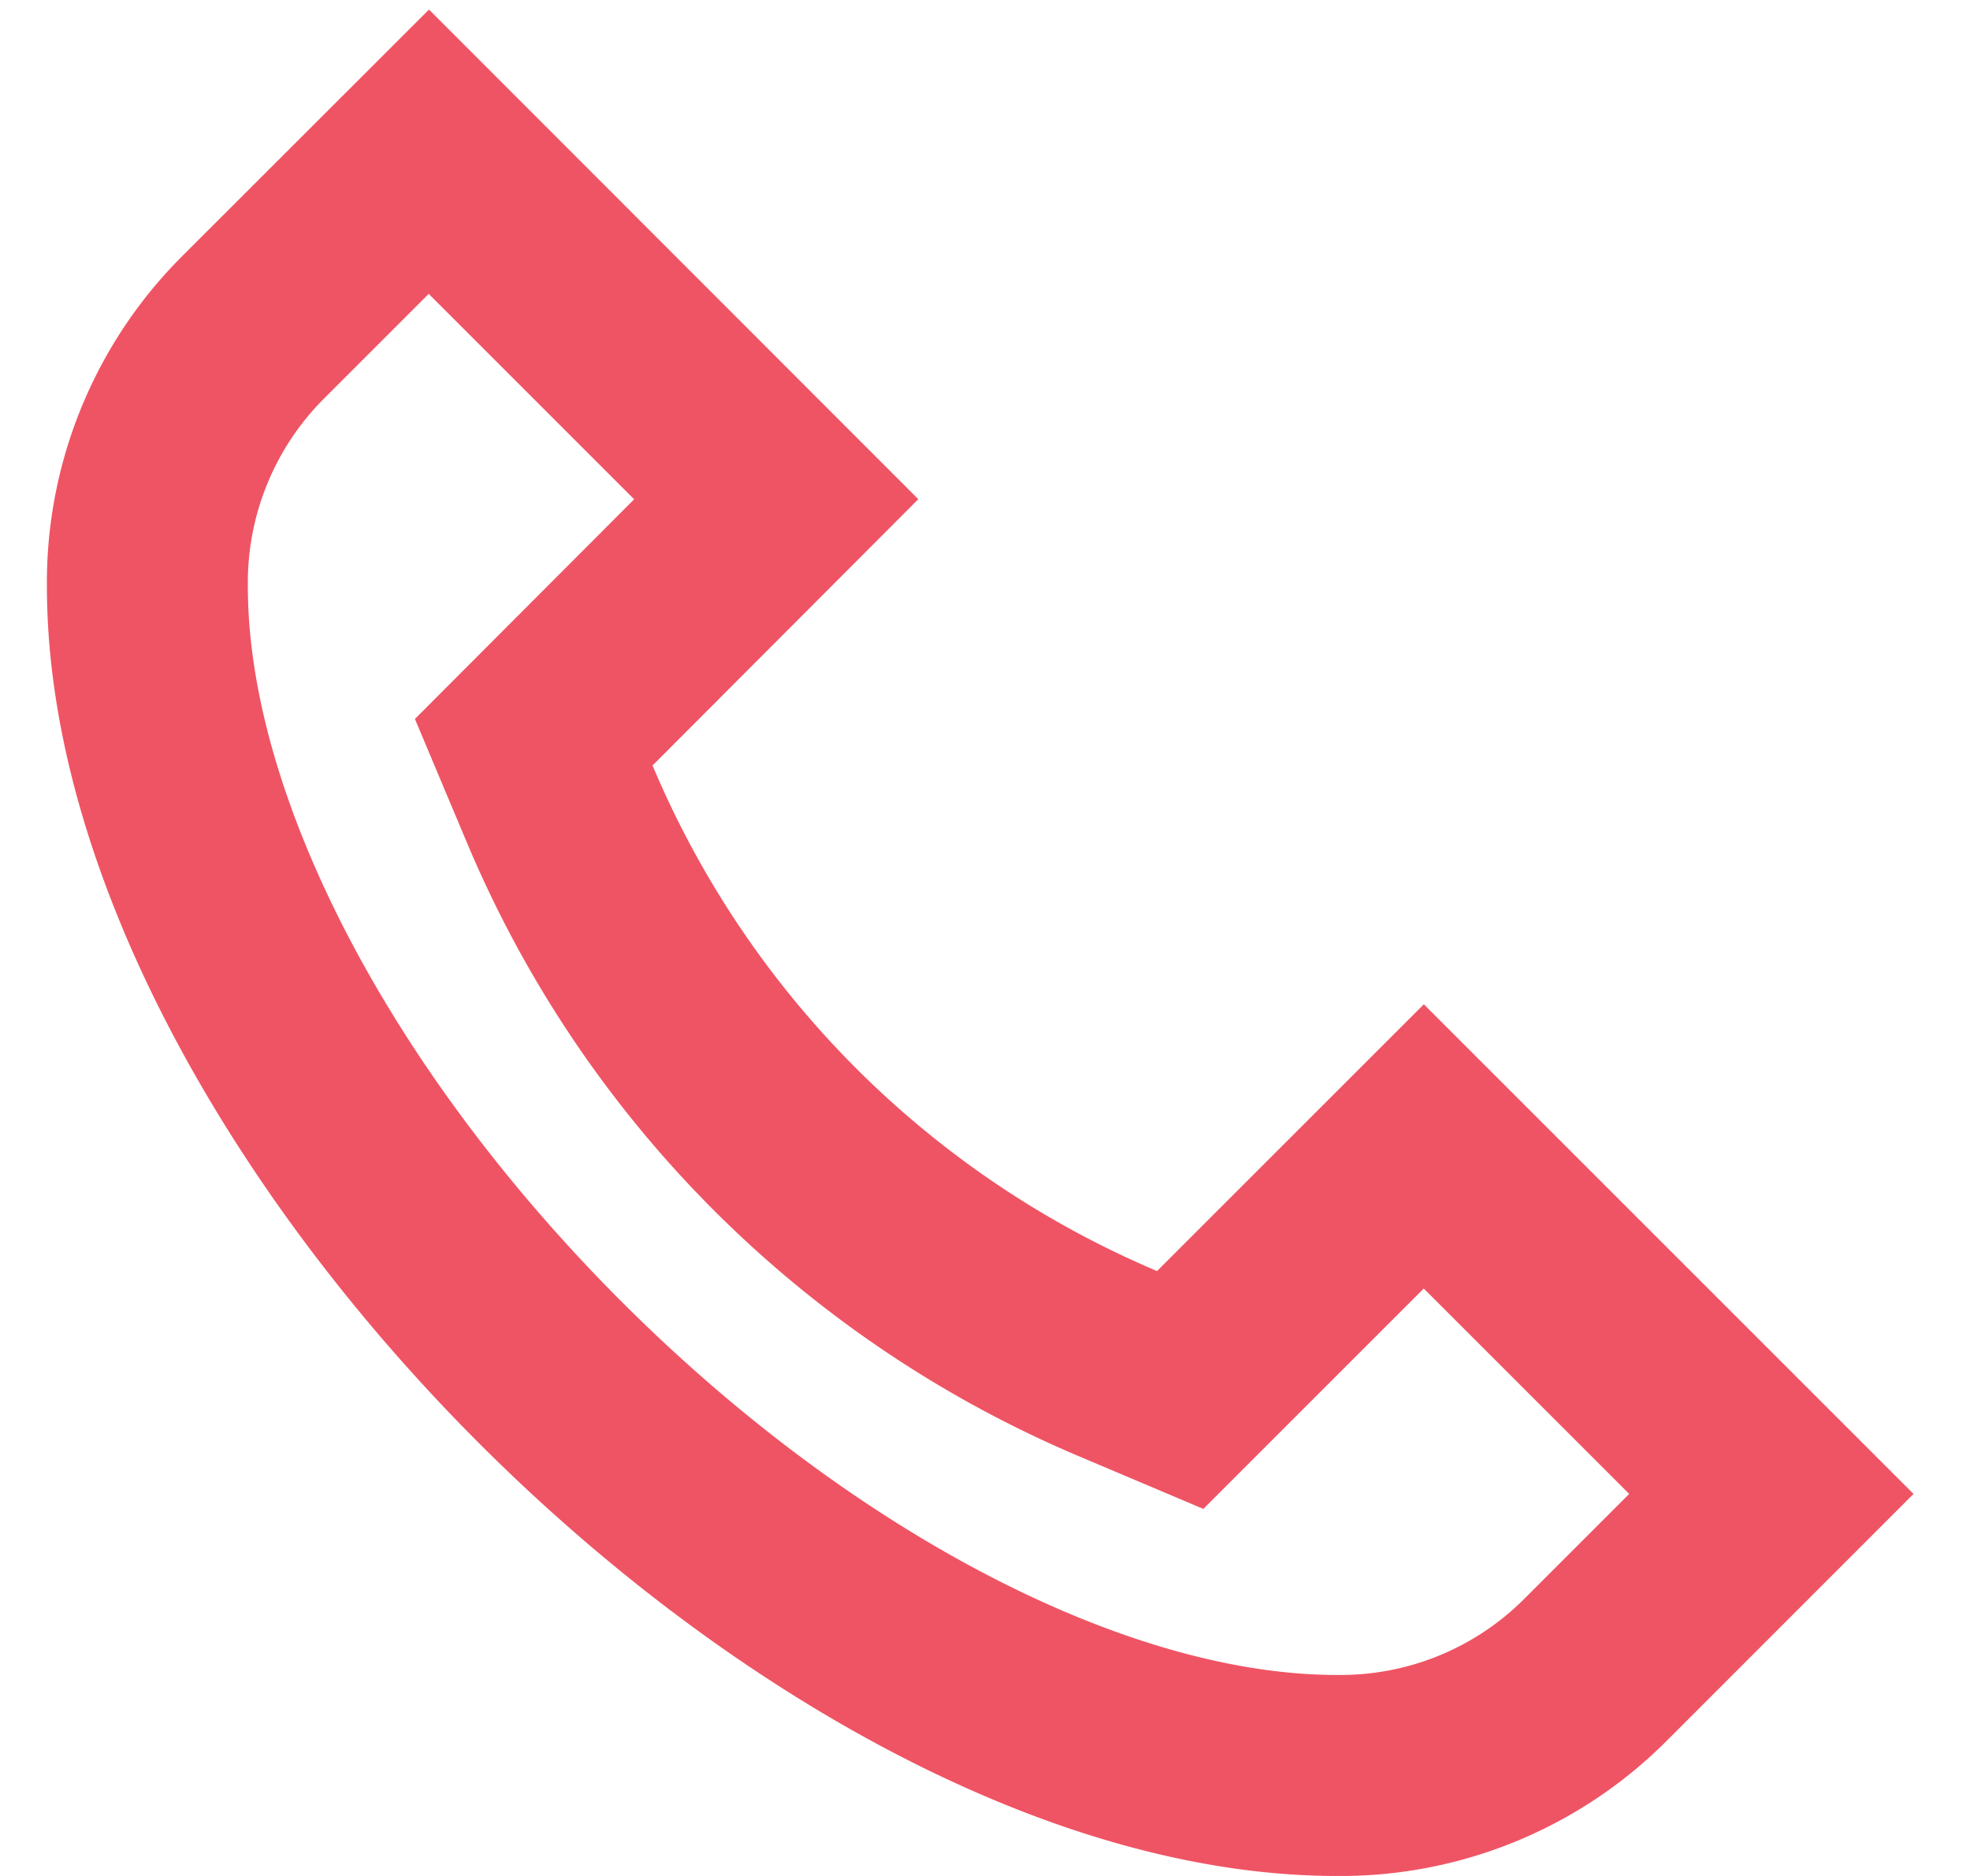 <svg xmlns="http://www.w3.org/2000/svg" width="21" height="20" fill="none"><path fill="#EF5464" fill-rule="evenodd" d="m12.828 16.087-1.33-.563a12.254 12.254 0 0 1-6.517-6.532l-.558-1.327L6.76 5.323l-2.19-2.19-1.123 1.123a2.774 2.774 0 0 0-.805 1.976v.018c0 2.212 1.493 5.135 3.982 7.625 2.49 2.49 5.413 3.982 7.625 3.982h.019a2.764 2.764 0 0 0 1.973-.804l.002-.002 1.124-1.124-2.19-2.19-2.35 2.35Zm2.35-5.38 5.22 5.22-2.642 2.643A4.908 4.908 0 0 1 14.25 20C8.21 20 .5 12.29.5 6.25a4.917 4.917 0 0 1 1.43-3.507L4.573.102l5.216 5.22-2.833 2.839a10.11 10.11 0 0 0 5.378 5.39l2.844-2.844Z" clip-rule="evenodd"/></svg>